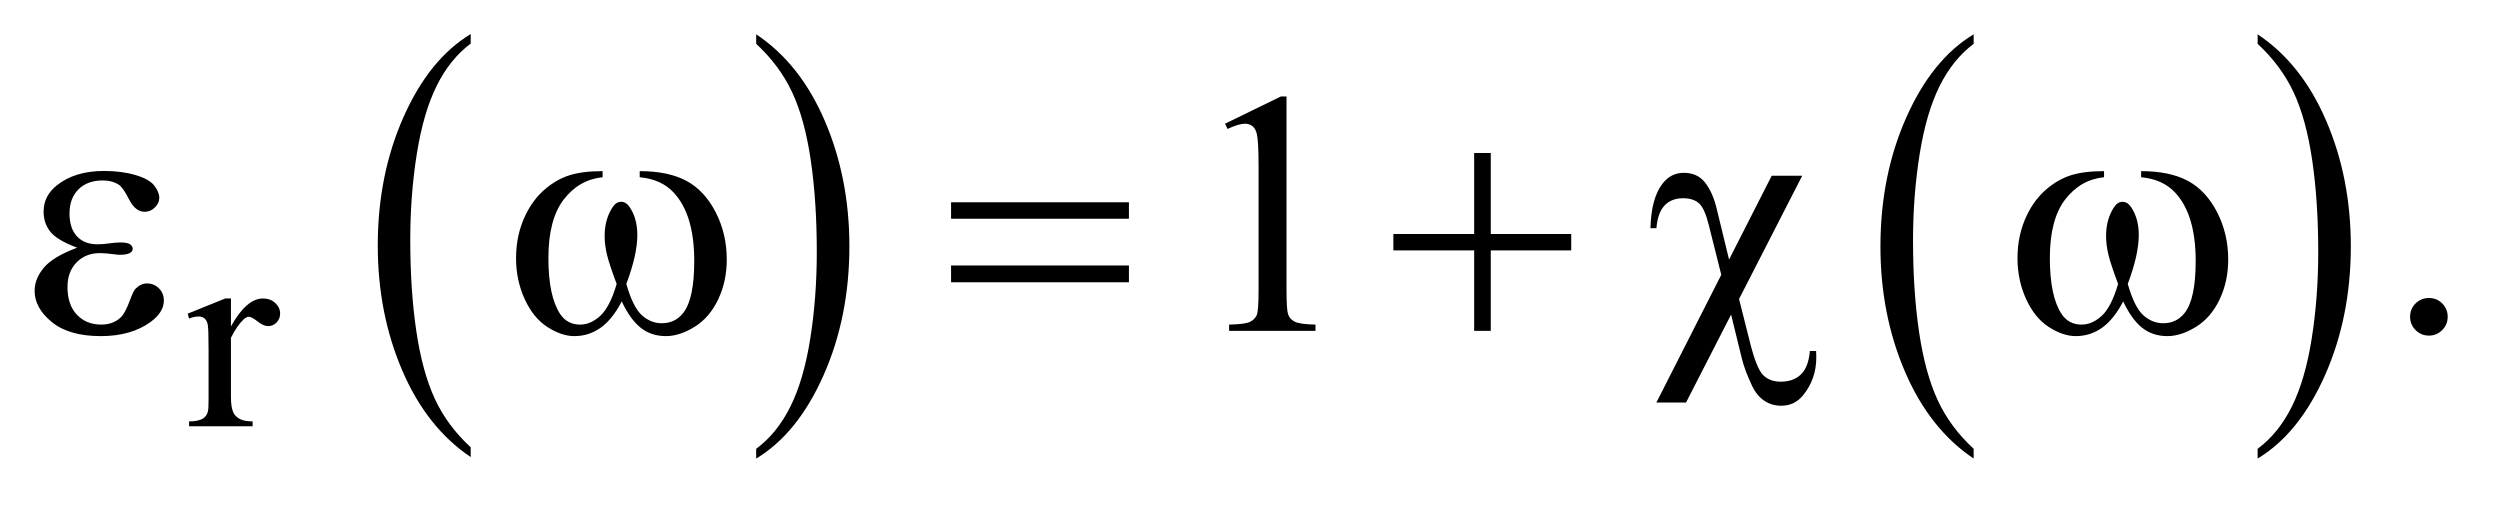 <?xml version="1.0" encoding="UTF-8"?>
<!DOCTYPE svg PUBLIC '-//W3C//DTD SVG 1.0//EN'
          'http://www.w3.org/TR/2001/REC-SVG-20010904/DTD/svg10.dtd'>
<svg stroke-dasharray="none" shape-rendering="auto" xmlns="http://www.w3.org/2000/svg" font-family="'Dialog'" text-rendering="auto" width="113" fill-opacity="1" color-interpolation="auto" color-rendering="auto" preserveAspectRatio="xMidYMid meet" font-size="12px" viewBox="0 0 113 23" fill="black" xmlns:xlink="http://www.w3.org/1999/xlink" stroke="black" image-rendering="auto" stroke-miterlimit="10" stroke-linecap="square" stroke-linejoin="miter" font-style="normal" stroke-width="1" height="23" stroke-dashoffset="0" font-weight="normal" stroke-opacity="1"
><!--Generated by the Batik Graphics2D SVG Generator--><defs id="genericDefs"
  /><g
  ><defs id="defs1"
    ><clipPath clipPathUnits="userSpaceOnUse" id="clipPath1"
      ><path d="M1.041 1.455 L72.49 1.455 L72.49 15.705 L1.041 15.705 L1.041 1.455 Z"
      /></clipPath
      ><clipPath clipPathUnits="userSpaceOnUse" id="clipPath2"
      ><path d="M33.355 46.489 L33.355 501.746 L2323.395 501.746 L2323.395 46.489 Z"
      /></clipPath
    ></defs
    ><g transform="scale(1.576,1.576) translate(-1.041,-1.455) matrix(0.031,0,0,0.031,0,0)"
    ><path d="M469.062 460.781 L469.062 469.797 Q428.406 442.516 405.742 389.703 Q383.078 336.891 383.078 274.125 Q383.078 208.828 406.914 155.18 Q430.75 101.531 469.062 78.438 L469.062 87.25 Q449.906 101.531 437.602 126.305 Q425.297 151.078 419.219 189.188 Q413.141 227.297 413.141 268.656 Q413.141 315.484 418.75 353.273 Q424.359 391.062 435.883 415.945 Q447.406 440.828 469.062 460.781 Z" stroke="none" clip-path="url(#clipPath2)"
    /></g
    ><g transform="matrix(0.049,0,0,0.049,-1.64,-2.293)"
    ><path d="M731.016 87.25 L731.016 78.438 Q771.656 105.516 794.32 158.32 Q816.984 211.125 816.984 273.906 Q816.984 339.203 793.156 392.953 Q769.328 446.703 731.016 469.797 L731.016 460.781 Q750.328 446.5 762.633 421.727 Q774.938 396.953 780.93 358.945 Q786.922 320.938 786.922 279.375 Q786.922 232.75 781.398 194.852 Q775.875 156.953 764.266 132.078 Q752.656 107.203 731.016 87.25 Z" stroke="none" clip-path="url(#clipPath2)"
    /></g
    ><g transform="matrix(0.049,0,0,0.049,-1.64,-2.293)"
    ><path d="M1854.062 460.781 L1854.062 469.797 Q1813.406 442.516 1790.742 389.703 Q1768.078 336.891 1768.078 274.125 Q1768.078 208.828 1791.914 155.18 Q1815.75 101.531 1854.062 78.438 L1854.062 87.25 Q1834.906 101.531 1822.602 126.305 Q1810.297 151.078 1804.219 189.188 Q1798.141 227.297 1798.141 268.656 Q1798.141 315.484 1803.75 353.273 Q1809.359 391.062 1820.883 415.945 Q1832.406 440.828 1854.062 460.781 Z" stroke="none" clip-path="url(#clipPath2)"
    /></g
    ><g transform="matrix(0.049,0,0,0.049,-1.64,-2.293)"
    ><path d="M2116.016 87.25 L2116.016 78.438 Q2156.656 105.516 2179.32 158.32 Q2201.984 211.125 2201.984 273.906 Q2201.984 339.203 2178.156 392.953 Q2154.328 446.703 2116.016 469.797 L2116.016 460.781 Q2135.328 446.5 2147.633 421.727 Q2159.938 396.953 2165.93 358.945 Q2171.922 320.938 2171.922 279.375 Q2171.922 232.75 2166.398 194.852 Q2160.875 156.953 2149.266 132.078 Q2137.656 107.203 2116.016 87.25 Z" stroke="none" clip-path="url(#clipPath2)"
    /></g
    ><g transform="matrix(0.049,0,0,0.049,-1.64,-2.293)"
    ><path d="M246.5 322.125 L246.5 347.875 Q260.875 322.125 276 322.125 Q282.875 322.125 287.375 326.312 Q291.875 330.5 291.875 336 Q291.875 340.875 288.625 344.25 Q285.375 347.625 280.875 347.625 Q276.5 347.625 271.062 343.312 Q265.625 339 263 339 Q260.75 339 258.125 341.5 Q252.5 346.625 246.5 358.375 L246.5 413.25 Q246.5 422.75 248.875 427.625 Q250.5 431 254.625 433.25 Q258.75 435.5 266.5 435.5 L266.5 440 L207.875 440 L207.875 435.5 Q216.625 435.5 220.875 432.75 Q224 430.75 225.25 426.375 Q225.875 424.25 225.875 414.25 L225.875 369.875 Q225.875 349.875 225.062 346.062 Q224.25 342.25 222.062 340.5 Q219.875 338.75 216.625 338.75 Q212.75 338.75 207.875 340.625 L206.625 336.125 L241.25 322.125 L246.5 322.125 Z" stroke="none" clip-path="url(#clipPath2)"
    /></g
    ><g transform="matrix(0.049,0,0,0.049,-1.64,-2.293)"
    ><path d="M1163.5 160.906 L1215.062 135.75 L1220.219 135.75 L1220.219 314.656 Q1220.219 332.469 1221.703 336.844 Q1223.188 341.219 1227.875 343.562 Q1232.562 345.906 1246.938 346.219 L1246.938 352 L1167.25 352 L1167.25 346.219 Q1182.25 345.906 1186.625 343.641 Q1191 341.375 1192.719 337.547 Q1194.438 333.719 1194.438 314.656 L1194.438 200.281 Q1194.438 177.156 1192.875 170.594 Q1191.781 165.594 1188.891 163.25 Q1186 160.906 1181.938 160.906 Q1176.156 160.906 1165.844 165.75 L1163.5 160.906 ZM2274 321.688 Q2281.344 321.688 2286.344 326.766 Q2291.344 331.844 2291.344 339.031 Q2291.344 346.219 2286.266 351.297 Q2281.188 356.375 2274 356.375 Q2266.812 356.375 2261.734 351.297 Q2256.656 346.219 2256.656 339.031 Q2256.656 331.688 2261.734 326.688 Q2266.812 321.688 2274 321.688 Z" stroke="none" clip-path="url(#clipPath2)"
    /></g
    ><g transform="matrix(0.049,0,0,0.049,-1.64,-2.293)"
    ><path d="M104.625 275.281 Q86.188 268.406 79.938 260.594 Q73.688 252.781 73.688 242 Q73.688 227.469 85.875 217.781 Q102.438 204.5 129.469 204.5 Q145.562 204.5 158.375 208.25 Q171.188 212 175.797 218.016 Q180.406 224.031 180.406 229.344 Q180.406 234.188 176.344 238.172 Q172.281 242.156 166.969 242.156 Q158.375 242.156 152.672 230.984 Q146.969 219.812 143.219 217.312 Q137.125 213.25 128.219 213.25 Q114.156 213.25 105.875 221.453 Q97.594 229.656 97.594 243.719 Q97.594 257.469 104.469 264.812 Q111.344 272.156 123.375 272.156 Q127.438 272.156 132.281 271.531 Q139.938 270.438 144.312 270.438 Q151.031 270.438 153.453 272.156 Q155.875 273.875 155.875 276.219 Q155.875 278.562 153.844 279.812 Q151.031 281.844 144 281.844 Q142.438 281.844 138.844 281.375 Q130.719 280.281 125.562 280.281 Q112.438 280.281 104.078 288.875 Q95.719 297.469 95.719 311.531 Q95.719 327.938 104.391 337.078 Q113.062 346.219 126.812 346.219 Q137.906 346.219 144.938 339.5 Q149 335.594 153.531 323.25 Q156.5 315.125 158.375 313.25 Q163.375 308.25 169 308.25 Q175.562 308.25 180.094 312.781 Q184.625 317.312 184.625 324.031 Q184.625 334.812 172.281 343.875 Q154.312 356.844 126.5 356.844 Q97.125 356.844 81.266 343.875 Q65.406 330.906 65.406 315.125 Q65.406 303.875 73.922 293.719 Q82.438 283.562 104.625 275.281 ZM623.562 210.281 L623.562 204.656 Q649.969 204.656 666.688 213.641 Q683.406 222.625 693.641 242.547 Q703.875 262.469 703.875 286.219 Q703.875 306.375 695.906 323.094 Q687.938 339.812 674.109 348.328 Q660.281 356.844 647.781 356.844 Q634.031 356.844 624.344 349.031 Q614.656 341.219 607 324.812 Q598.406 341.375 587.547 349.109 Q576.688 356.844 563.25 356.844 Q551.531 356.844 538.484 348.484 Q525.438 340.125 517.469 322.703 Q509.5 305.281 509.5 284.969 Q509.5 262.938 518.406 244.812 Q525.281 230.75 535.984 221.531 Q546.688 212.312 558.719 208.484 Q570.75 204.656 589.344 204.656 L589.344 210.281 Q567.625 212.469 553.484 230.828 Q539.344 249.188 539.344 284.812 Q539.344 319.969 550.125 336.375 Q556.688 346.219 568.562 346.219 Q578.406 346.219 587.234 338.094 Q596.062 329.969 602.312 308.719 Q595.438 290.438 593.328 281.531 Q591.219 272.625 591.219 264.5 Q591.219 249.344 598.25 238.406 Q601.688 232.938 606.375 232.938 Q611.219 232.938 614.656 238.406 Q621.375 248.719 621.375 263.562 Q621.375 281.688 611.219 308.719 Q617.312 330.125 625.516 337.547 Q633.719 344.969 644.031 344.969 Q656.219 344.969 663.719 335.438 Q673.875 322.625 673.875 287.469 Q673.875 244.812 654.969 224.5 Q643.562 212.156 623.562 210.281 ZM910.781 233.406 L1074.844 233.406 L1074.844 248.562 L910.781 248.562 L910.781 233.406 ZM910.781 291.688 L1074.844 291.688 L1074.844 307.156 L910.781 307.156 L910.781 291.688 ZM1393.312 187.938 L1408.625 187.938 L1408.625 262.625 L1482.844 262.625 L1482.844 277.781 L1408.625 277.781 L1408.625 352 L1393.312 352 L1393.312 277.781 L1318.781 277.781 L1318.781 262.625 L1393.312 262.625 L1393.312 187.938 ZM1695.938 208.875 L1637.656 322.625 L1647.656 362.312 Q1653.75 386.688 1659.844 392.781 Q1665.938 398.875 1676.094 398.875 Q1687.812 398.875 1694.766 392.156 Q1701.719 385.438 1702.969 370.594 L1708.75 370.594 Q1708.906 374.5 1708.906 376.531 Q1708.906 396.375 1696.875 411.219 Q1689.062 421.062 1676.562 421.062 Q1667.812 421.062 1660.938 416.453 Q1654.062 411.844 1649.688 402.781 Q1642.812 388.094 1640.312 377.781 L1630.312 337 L1588.75 418.094 L1561.406 418.094 L1621.25 300.281 L1609.688 254.188 Q1605.938 239.031 1600.703 234.344 Q1595.469 229.656 1585.938 229.656 Q1575.469 229.656 1569.062 236.219 Q1562.656 242.781 1561.406 257.312 L1555.938 257.312 Q1556.562 229.812 1567.031 216.219 Q1574.688 206.219 1586.719 206.219 Q1599.219 206.219 1606.25 215.125 Q1613.281 224.031 1616.875 238.719 L1628.438 286.219 L1667.812 208.875 L1695.938 208.875 ZM2008.562 210.281 L2008.562 204.656 Q2034.969 204.656 2051.688 213.641 Q2068.406 222.625 2078.641 242.547 Q2088.875 262.469 2088.875 286.219 Q2088.875 306.375 2080.906 323.094 Q2072.938 339.812 2059.109 348.328 Q2045.281 356.844 2032.781 356.844 Q2019.031 356.844 2009.344 349.031 Q1999.656 341.219 1992 324.812 Q1983.406 341.375 1972.547 349.109 Q1961.688 356.844 1948.25 356.844 Q1936.531 356.844 1923.484 348.484 Q1910.438 340.125 1902.469 322.703 Q1894.5 305.281 1894.5 284.969 Q1894.5 262.938 1903.406 244.812 Q1910.281 230.75 1920.984 221.531 Q1931.688 212.312 1943.719 208.484 Q1955.75 204.656 1974.344 204.656 L1974.344 210.281 Q1952.625 212.469 1938.484 230.828 Q1924.344 249.188 1924.344 284.812 Q1924.344 319.969 1935.125 336.375 Q1941.688 346.219 1953.562 346.219 Q1963.406 346.219 1972.234 338.094 Q1981.062 329.969 1987.312 308.719 Q1980.438 290.438 1978.328 281.531 Q1976.219 272.625 1976.219 264.5 Q1976.219 249.344 1983.25 238.406 Q1986.688 232.938 1991.375 232.938 Q1996.219 232.938 1999.656 238.406 Q2006.375 248.719 2006.375 263.562 Q2006.375 281.688 1996.219 308.719 Q2002.312 330.125 2010.516 337.547 Q2018.719 344.969 2029.031 344.969 Q2041.219 344.969 2048.719 335.438 Q2058.875 322.625 2058.875 287.469 Q2058.875 244.812 2039.969 224.5 Q2028.562 212.156 2008.562 210.281 Z" stroke="none" clip-path="url(#clipPath2)"
    /></g
  ></g
></svg
>
